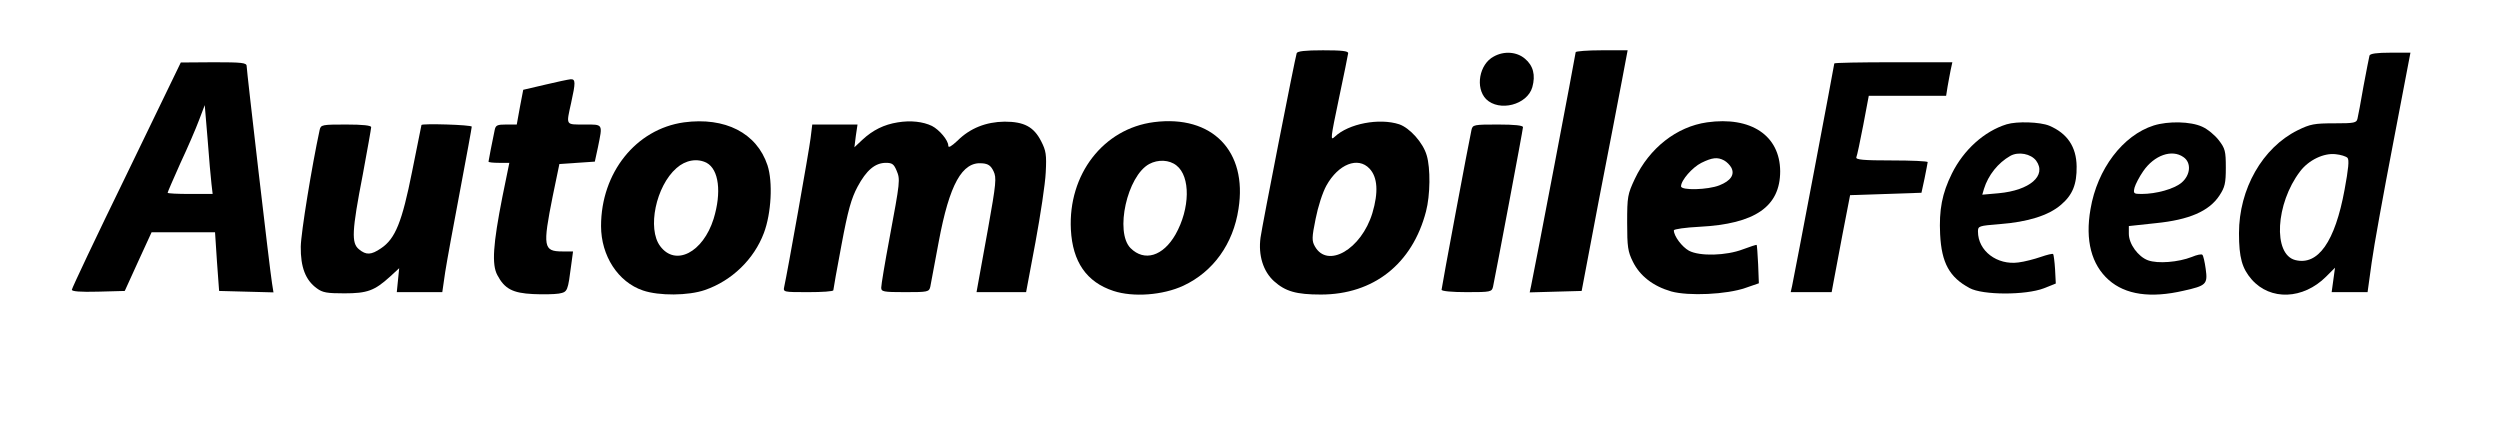<?xml version="1.0" standalone="no"?>
<!DOCTYPE svg PUBLIC "-//W3C//DTD SVG 20010904//EN"
 "http://www.w3.org/TR/2001/REC-SVG-20010904/DTD/svg10.dtd">
<svg version="1.0" xmlns="http://www.w3.org/2000/svg"
 width="1044pt" height="176pt" viewBox="0 0 1044 176"
 preserveAspectRatio="xMidYMid meet">
<g transform="translate(0,176) scale(0.1,-0.1)"
fill="#000000" stroke="none">
<path d="M5415 1538 c-7 -21 -144 -719 -151 -770 -10 -74 11 -141 56 -182 48
-43 93 -56 196 -56 220 0 382 128 439 347 18 68 19 181 3 234 -15 53 -71 115
-115 130 -83 27 -211 3 -269 -52 -19 -18 -18 -9 17 158 21 98 38 184 39 191 0
9 -27 12 -105 12 -76 0 -107 -4 -110 -12z m304 -482 c34 -36 38 -99 12 -186
-46 -151 -187 -233 -240 -139 -13 23 -13 37 3 115 10 51 29 110 45 139 50 90
132 122 180 71z"/>
<path d="M6580 1542 c0 -8 -174 -921 -186 -975 l-6 -28 108 3 109 3 72 380
c41 209 84 435 97 503 l23 122 -108 0 c-60 0 -109 -4 -109 -8z"/>
<path d="M6238 1524 c-61 -32 -78 -131 -32 -178 55 -54 172 -24 193 50 14 50
4 90 -31 119 -34 29 -87 33 -130 9z"/>
<path d="M9895 1528 c-2 -7 -13 -65 -25 -128 -11 -63 -22 -124 -25 -135 -4
-18 -12 -20 -97 -20 -83 0 -100 -3 -153 -29 -147 -73 -245 -245 -245 -430 0
-102 13 -147 53 -193 78 -89 215 -84 311 12 l37 37 -7 -51 -7 -51 75 0 75 0
17 123 c9 67 50 292 90 500 l72 377 -83 0 c-58 0 -85 -4 -88 -12z m-92 -427
c8 -8 4 -46 -12 -133 -40 -218 -111 -318 -206 -294 -94 24 -82 236 20 370 36
48 100 78 149 72 21 -2 43 -9 49 -15z"/>
<path d="M528 1030 c-126 -258 -228 -474 -228 -480 0 -7 35 -10 110 -8 l111 3
56 123 56 122 133 0 132 0 8 -122 9 -123 113 -3 114 -3 -6 38 c-9 53 -106 889
-106 907 0 14 -20 16 -137 16 l-138 -1 -227 -469z m355 -37 l5 -43 -94 0 c-52
0 -94 2 -94 5 0 3 24 58 53 123 30 64 65 145 78 180 l24 63 12 -143 c6 -79 13
-162 16 -185z"/>
<path d="M7660 1495 c0 -6 -166 -882 -176 -928 l-6 -27 86 0 85 0 7 38 c4 20
21 111 38 202 l32 165 149 5 149 5 13 60 c7 33 12 63 13 68 0 4 -68 7 -151 7
-117 0 -150 3 -147 13 3 6 16 67 29 135 l23 122 162 0 161 0 6 38 c4 20 9 52
13 70 l7 32 -247 0 c-135 0 -246 -2 -246 -5z"/>
<path d="M2275 1406 l-90 -21 -14 -73 -13 -72 -44 0 c-37 0 -44 -3 -48 -22
-10 -48 -26 -129 -26 -133 0 -3 20 -5 43 -5 l44 0 -29 -142 c-39 -198 -45
-283 -21 -327 30 -57 64 -75 149 -79 41 -2 89 -1 108 2 37 7 37 9 52 124 l7
52 -45 0 c-79 0 -82 20 -40 230 l28 135 74 5 74 5 13 60 c20 99 23 95 -57 95
-79 0 -76 -5 -55 90 19 86 19 100 -2 99 -10 -1 -58 -11 -108 -23z"/>
<path d="M2856 1249 c-200 -28 -346 -210 -346 -433 0 -124 71 -234 175 -269
67 -23 190 -22 259 2 113 39 205 129 246 238 31 82 38 213 15 283 -45 135
-177 202 -349 179z m95 -169 c51 -28 63 -123 29 -234 -44 -140 -159 -200 -223
-114 -55 73 -18 251 68 326 38 34 87 42 126 22z"/>
<path d="M3749 1249 c-57 -9 -104 -32 -148 -73 l-33 -31 6 48 7 47 -94 0 -95
0 -7 -57 c-6 -51 -97 -562 -110 -620 -5 -23 -4 -23 100 -23 58 0 105 3 105 8
0 4 15 89 34 189 27 145 41 194 67 243 37 69 73 100 119 100 26 0 33 -6 44
-32 16 -38 15 -44 -30 -286 -19 -101 -34 -192 -34 -203 0 -17 8 -19 100 -19
95 0 100 1 105 23 2 12 18 96 35 187 45 241 98 336 182 328 25 -2 36 -10 47
-33 13 -27 11 -50 -23 -240 -21 -115 -40 -222 -43 -237 l-5 -28 103 0 104 0
39 208 c21 114 41 245 43 292 4 74 1 91 -19 130 -31 61 -72 82 -153 82 -77 -1
-144 -27 -197 -80 -26 -24 -38 -31 -38 -20 0 22 -37 66 -68 82 -37 18 -89 24
-143 15z"/>
<path d="M4819 1250 c-211 -27 -359 -218 -347 -449 7 -134 65 -219 178 -256
82 -27 206 -18 292 22 124 58 208 174 230 321 38 241 -110 393 -353 362z m94
-181 c59 -46 57 -180 -4 -288 -52 -91 -130 -115 -188 -57 -66 67 -14 301 78
351 37 20 84 18 114 -6z"/>
<path d="M7128 1249 c-126 -18 -240 -107 -301 -236 -30 -64 -32 -74 -32 -183
0 -101 3 -121 24 -163 29 -59 84 -102 160 -124 72 -20 232 -13 311 15 l55 19
-3 79 c-2 44 -5 80 -6 81 -1 2 -27 -7 -57 -18 -70 -27 -181 -30 -226 -6 -29
16 -63 61 -63 85 0 5 48 12 108 15 231 12 336 84 336 232 -1 149 -122 230
-306 204z m72 -159 c11 -6 24 -19 30 -30 15 -29 -2 -55 -50 -74 -48 -19 -160
-22 -160 -4 0 25 47 79 85 98 45 22 67 25 95 10z"/>
<path d="M8380 1241 c-94 -29 -180 -107 -229 -206 -41 -83 -54 -151 -49 -254
6 -119 39 -179 123 -224 55 -30 234 -30 310 -1 l50 20 -3 59 c-2 33 -6 62 -8
64 -2 3 -26 -3 -52 -12 -26 -9 -68 -20 -93 -23 -89 -12 -169 48 -169 129 0 23
3 24 90 31 118 9 205 36 257 81 48 41 66 85 65 160 -1 82 -39 138 -114 170
-39 16 -135 19 -178 6z m123 -152 c45 -62 -26 -124 -157 -136 l-68 -6 7 24
c18 58 59 109 110 138 34 19 86 9 108 -20z"/>
<path d="M8994 1236 c-129 -41 -236 -182 -264 -349 -23 -131 4 -232 76 -296
70 -62 175 -77 313 -45 94 21 101 27 92 91 -4 29 -10 56 -14 59 -3 4 -23 0
-44 -9 -56 -22 -142 -29 -183 -14 -41 15 -80 68 -80 111 l0 32 112 12 c140 14
223 50 266 115 23 35 27 51 27 117 0 69 -3 80 -29 114 -16 21 -47 47 -70 57
-48 22 -141 24 -202 5z m124 -132 c34 -23 30 -75 -8 -107 -31 -26 -105 -47
-167 -47 -33 0 -35 2 -29 27 4 14 20 45 36 68 46 67 120 93 168 59z"/>
<path d="M1335 1218 c-33 -153 -78 -429 -79 -488 -1 -86 20 -140 67 -174 24
-18 43 -21 115 -21 96 0 126 11 191 70 l38 35 -5 -50 -5 -50 95 0 95 0 12 83
c7 45 35 198 62 340 27 143 49 263 49 268 0 8 -210 14 -210 7 0 -2 -18 -89
-39 -194 -42 -211 -70 -281 -130 -321 -41 -28 -62 -29 -92 -4 -32 26 -30 75
16 312 19 103 35 192 35 198 0 7 -34 11 -105 11 -100 0 -105 -1 -110 -22z"/>
<path d="M6145 1218 c-10 -44 -125 -659 -125 -668 0 -6 44 -10 105 -10 100 0
105 1 110 23 11 52 125 656 125 666 0 7 -34 11 -105 11 -100 0 -105 -1 -110
-22z"/>
</g>
</svg>
